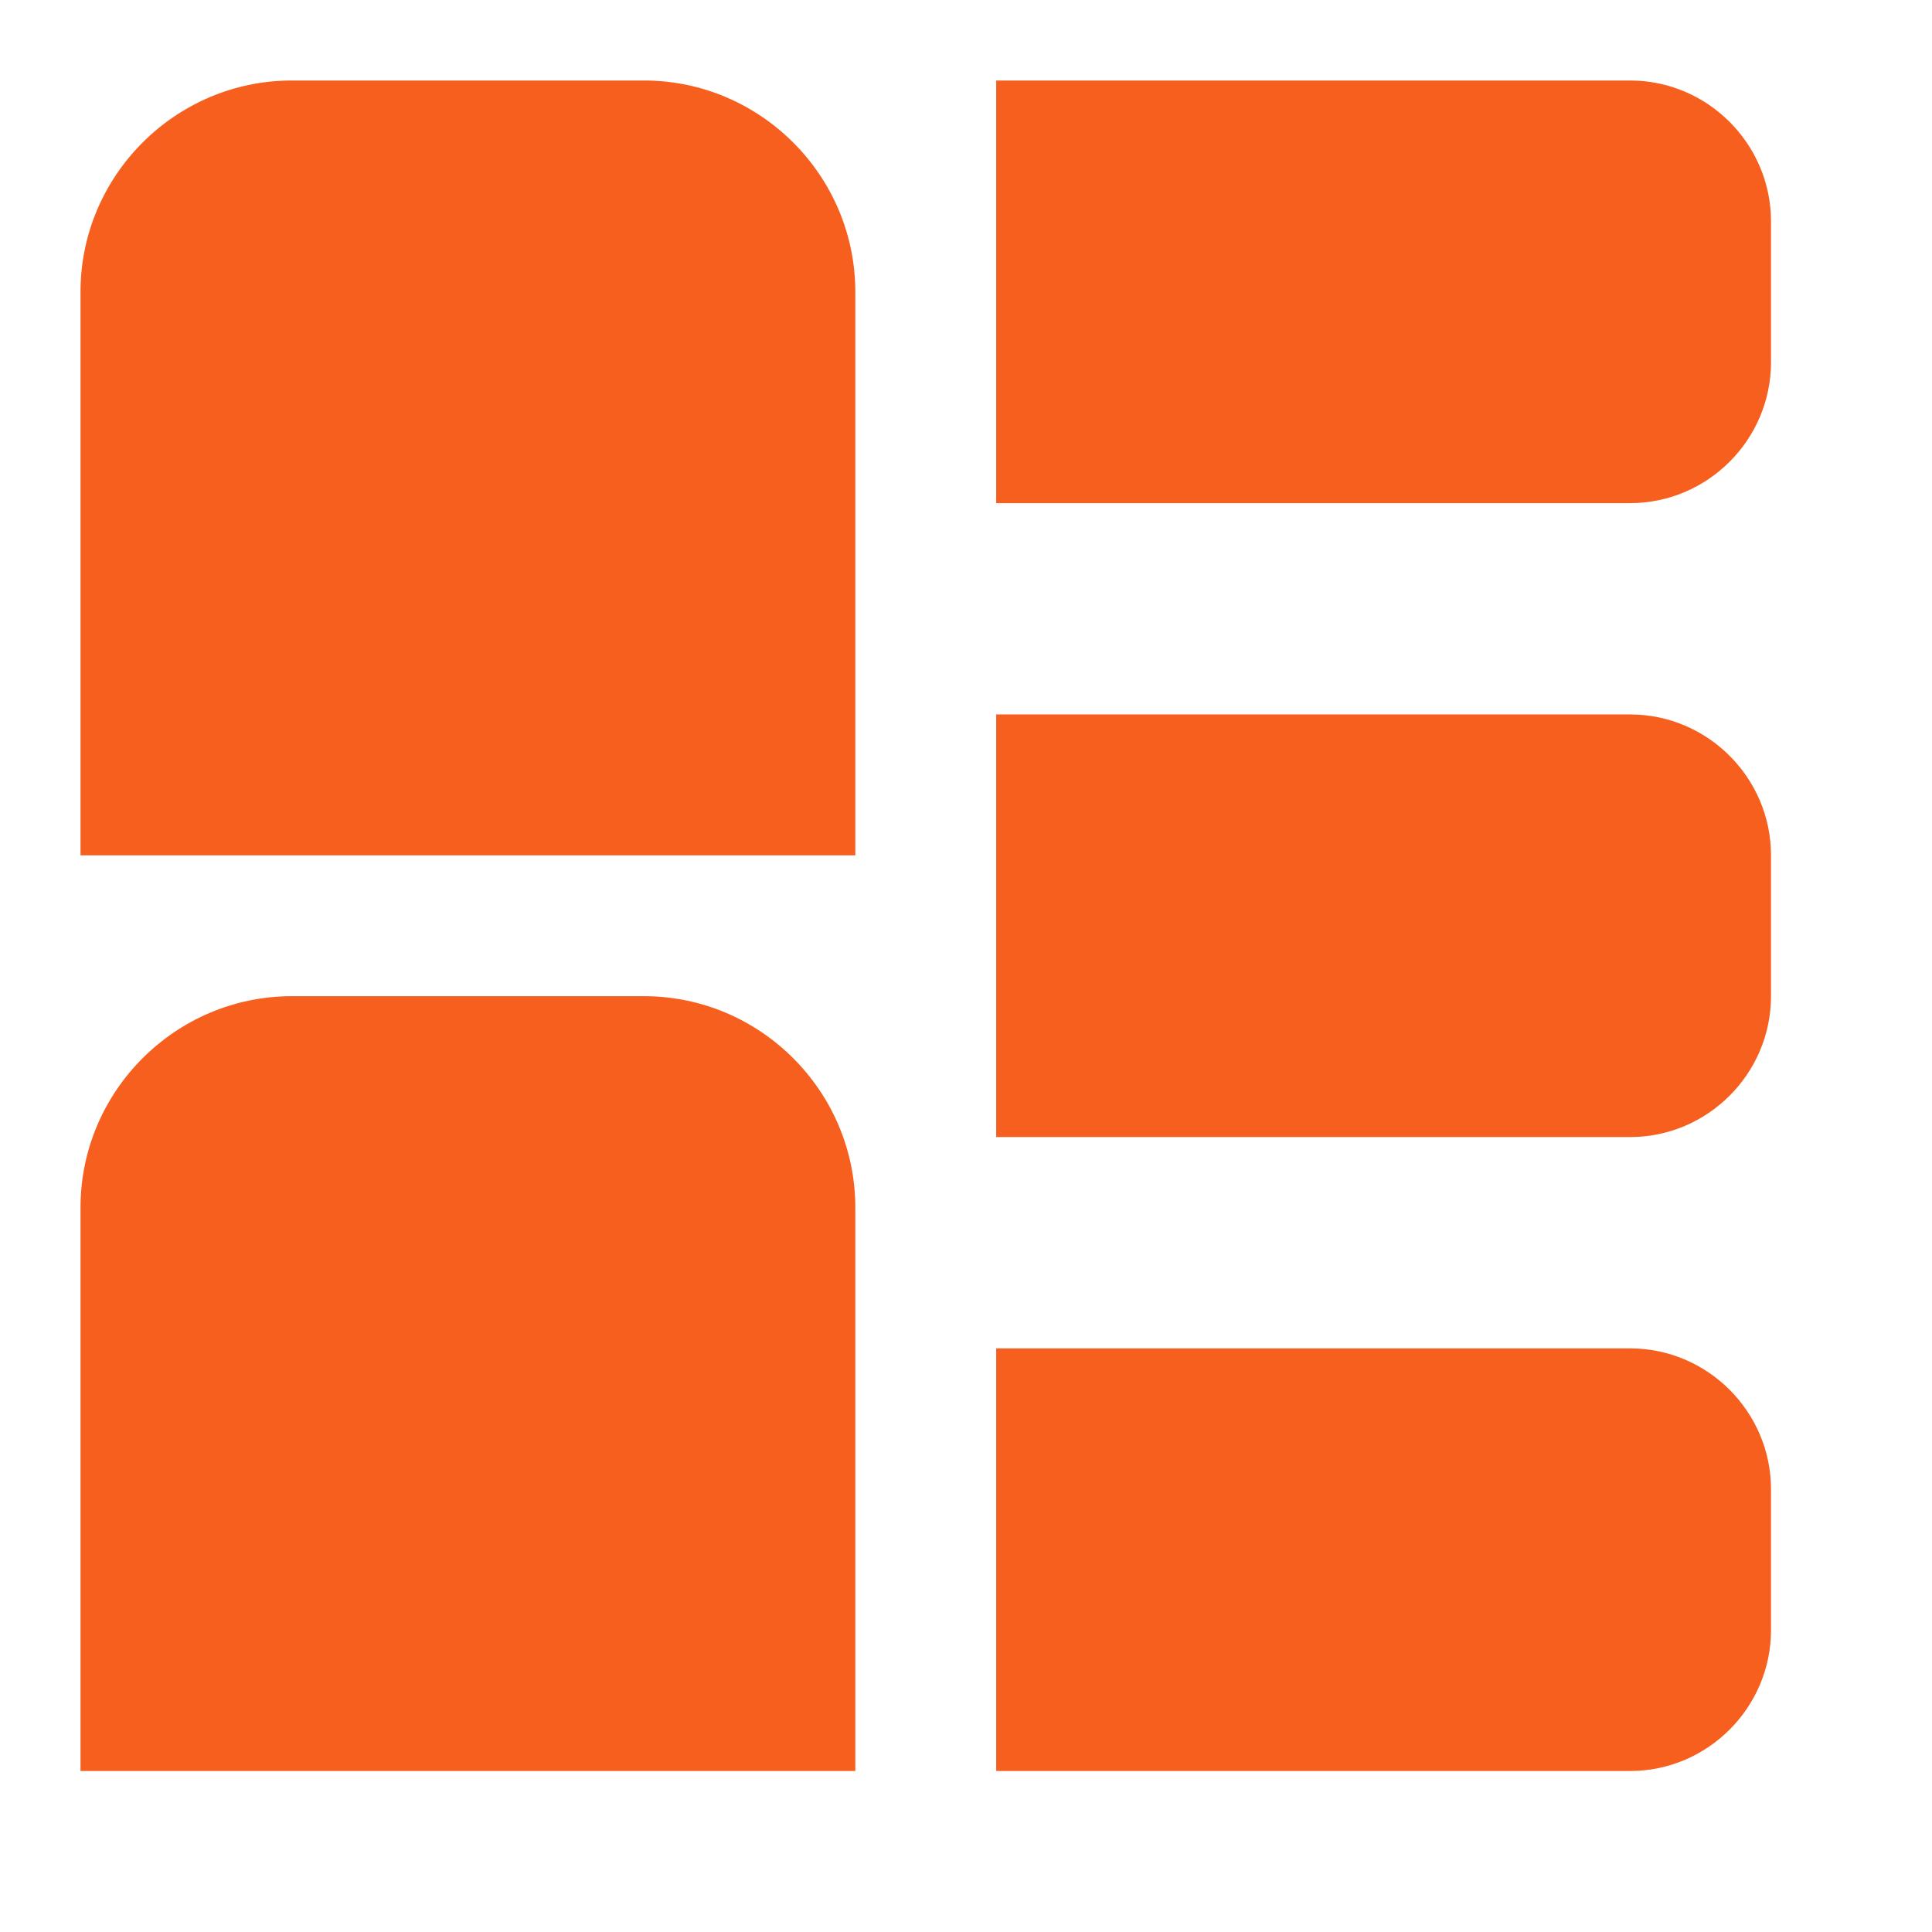 <?xml version="1.0" encoding="UTF-8"?>
<svg xmlns="http://www.w3.org/2000/svg" width="24" height="24" viewBox="0 0 24 24" fill="none">
  <path d="M20.25 8.875H12.375V14.125H20.25C21.212 14.125 22 13.338 22 12.375V10.625C22 9.662 21.212 8.875 20.25 8.875ZM20.25 1H12.375V6.25H20.25C21.212 6.25 22 5.463 22 4.5V2.75C22 1.788 21.212 1 20.25 1ZM20.25 16.75H12.375V22H20.25C21.212 22 22 21.212 22 20.25V18.5C22 17.538 21.212 16.75 20.25 16.75ZM8 12.375H3.625C2.181 12.375 1 13.556 1 15V22H10.625V15C10.625 13.556 9.444 12.375 8 12.375ZM8 1H3.625C2.181 1 1 2.181 1 3.625V10.625H10.625V3.625C10.625 2.181 9.444 1 8 1Z" fill="#F75F1E"></path>
</svg>
